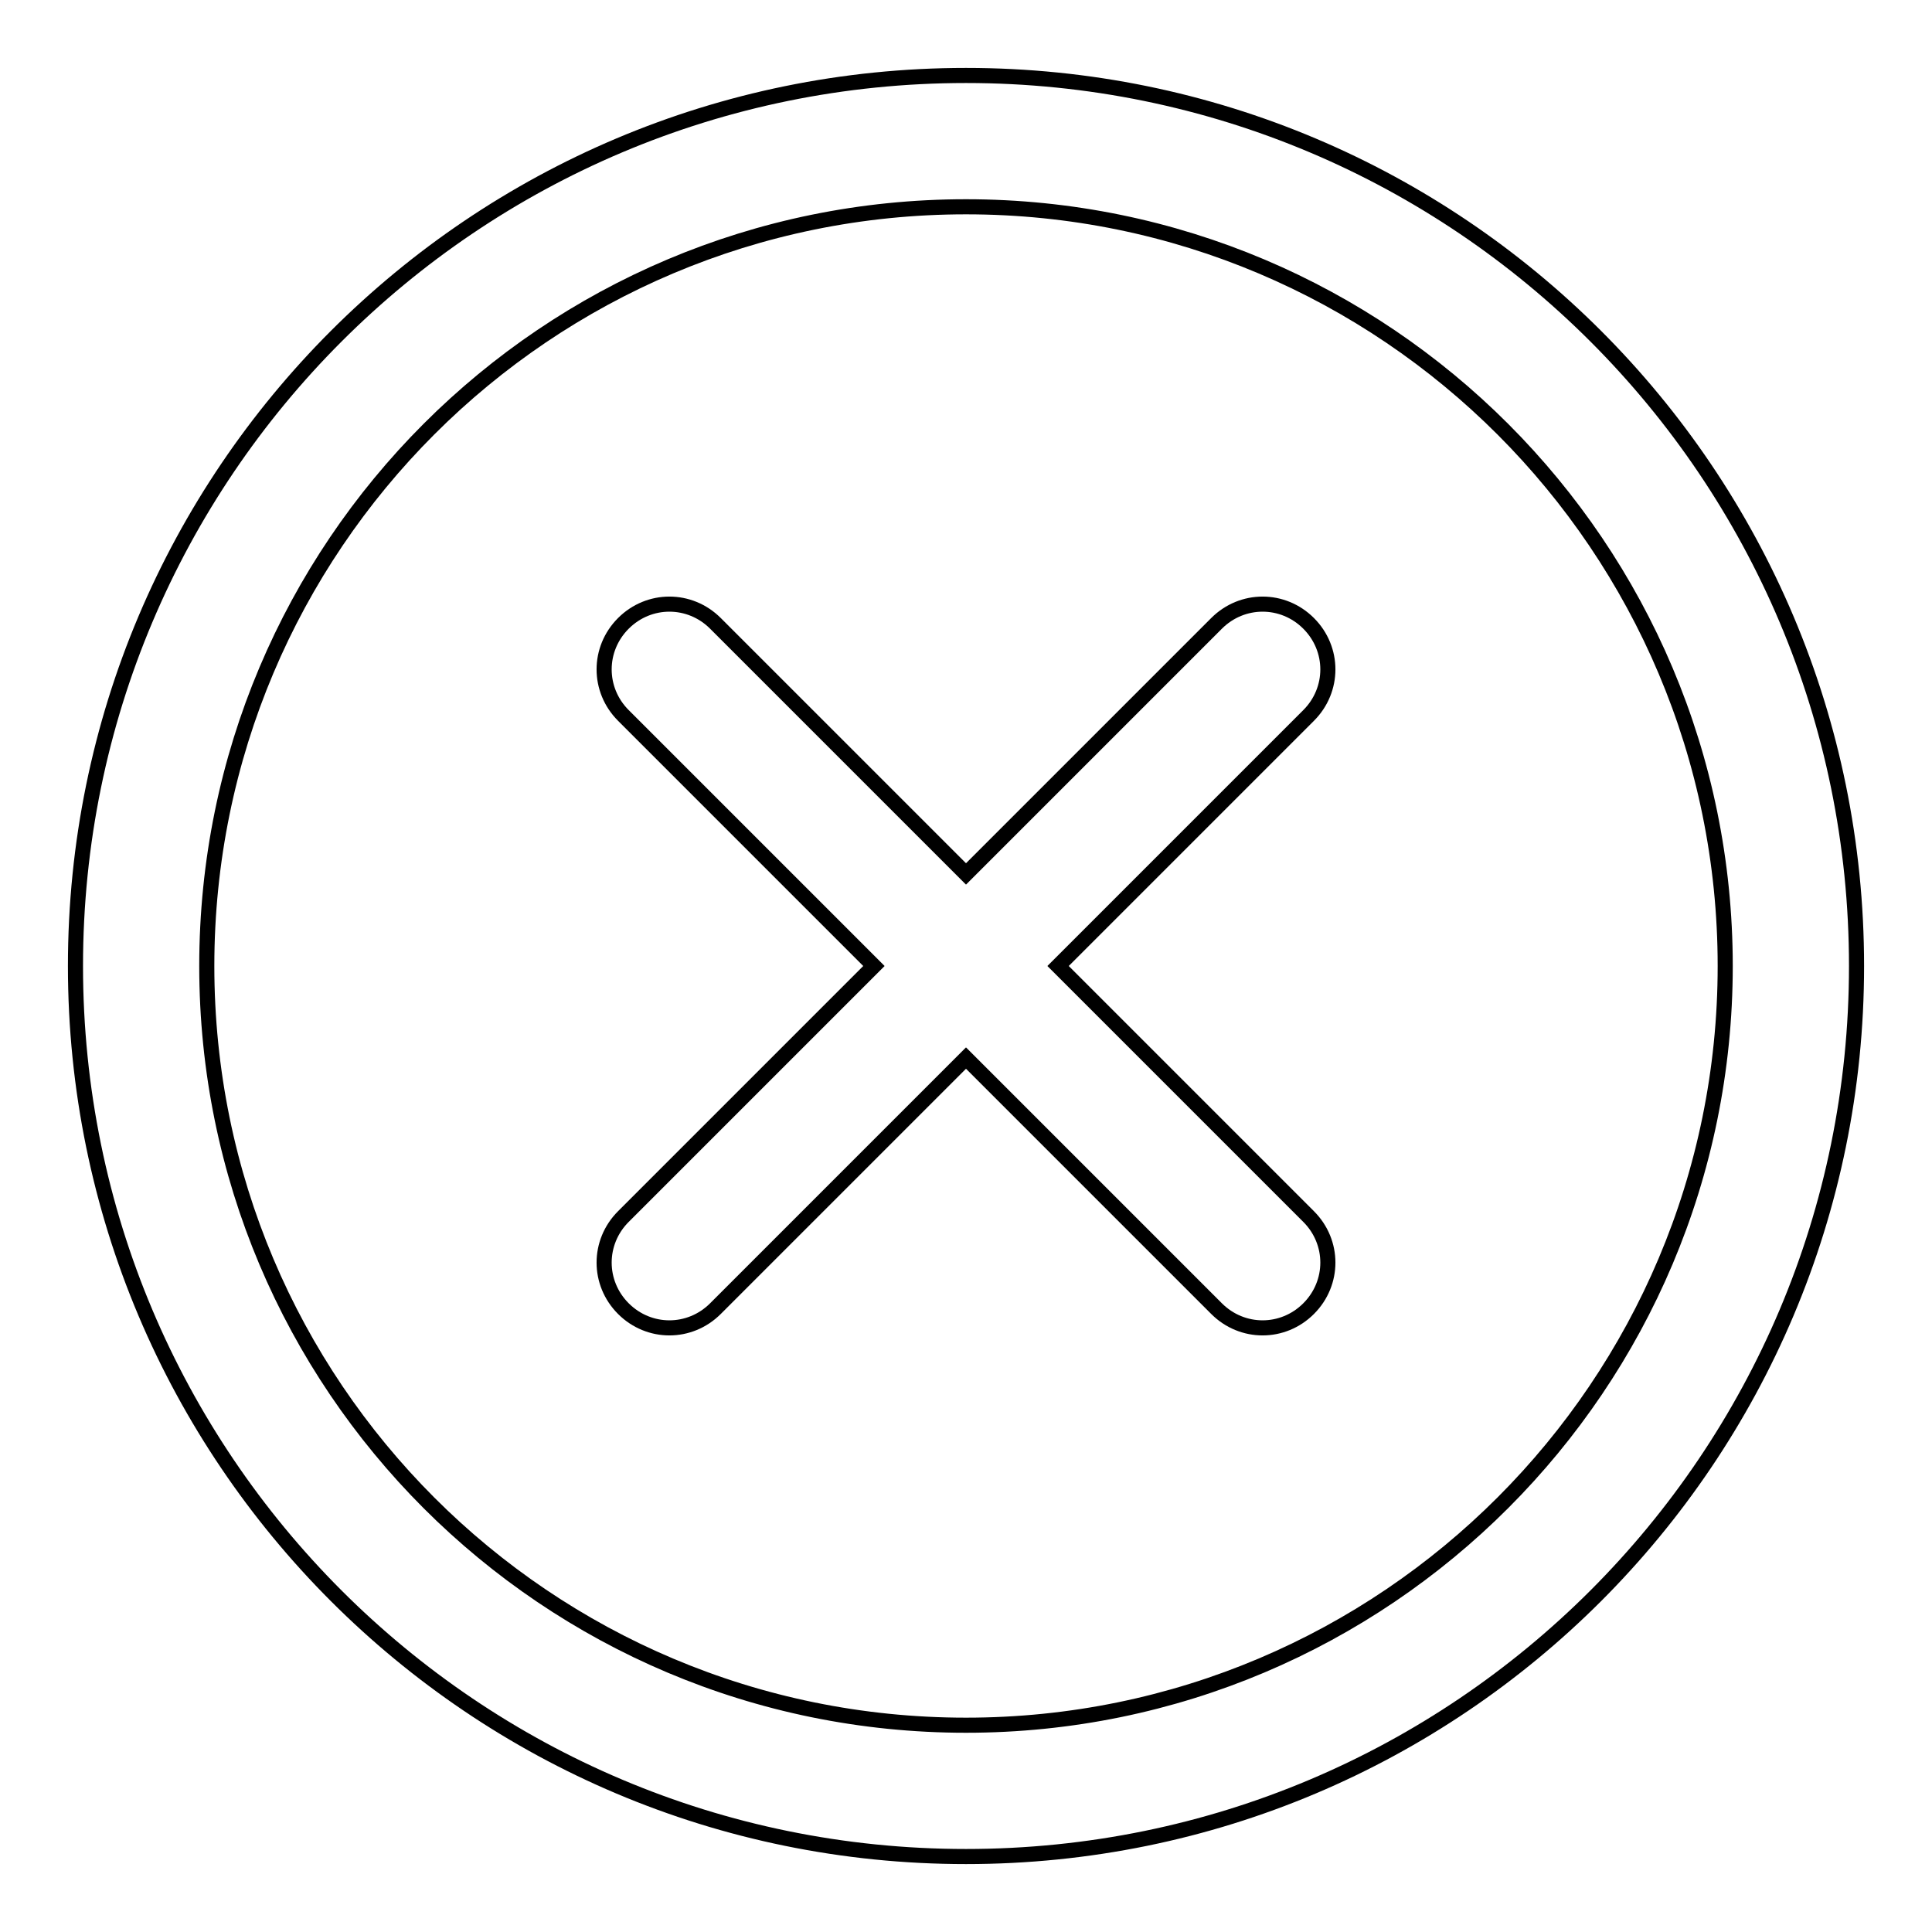 <?xml version="1.0" encoding="utf-8"?>
<!-- Svg Vector Icons : http://www.onlinewebfonts.com/icon -->
<!DOCTYPE svg PUBLIC "-//W3C//DTD SVG 1.1//EN" "http://www.w3.org/Graphics/SVG/1.1/DTD/svg11.dtd">
<svg version="1.1" xmlns="http://www.w3.org/2000/svg" xmlns:xlink="http://www.w3.org/1999/xlink" x="0px" y="0px" viewBox="0 0 256 256" enable-background="new 0 0 256 256" xml:space="preserve">
<g> <path stroke-width="2" fill-opacity="0" stroke="#000000"  d="M128,228.6c55.6,0,100.6-45.1,100.6-100.6S183.6,27.4,128,27.4S27.4,72.4,27.4,128l0,0 C27.4,183.6,72.4,228.6,128,228.6z M128,246c-65.2,0-118-52.8-118-118C10,62.8,62.8,10,128,10c65.2,0,118,52.8,118,118 C246,193.2,193.2,246,128,246z"/> <path stroke-width="2" fill-opacity="0" stroke="#000000"  d="M140.2,128l33.2,33.2c3.4,3.4,3.4,8.8,0,12.2c-3.4,3.4-8.8,3.4-12.2,0L128,140.2l-33.2,33.2 c-3.4,3.4-8.8,3.4-12.2,0c-3.4-3.4-3.4-8.8,0-12.2l33.2-33.2L82.6,94.8c-3.4-3.4-3.4-8.8,0-12.2c3.4-3.4,8.8-3.4,12.2,0l33.2,33.2 l33.2-33.2c3.4-3.4,8.8-3.4,12.2,0c3.4,3.4,3.4,8.8,0,12.2l0,0L140.2,128z"/></g>
</svg>